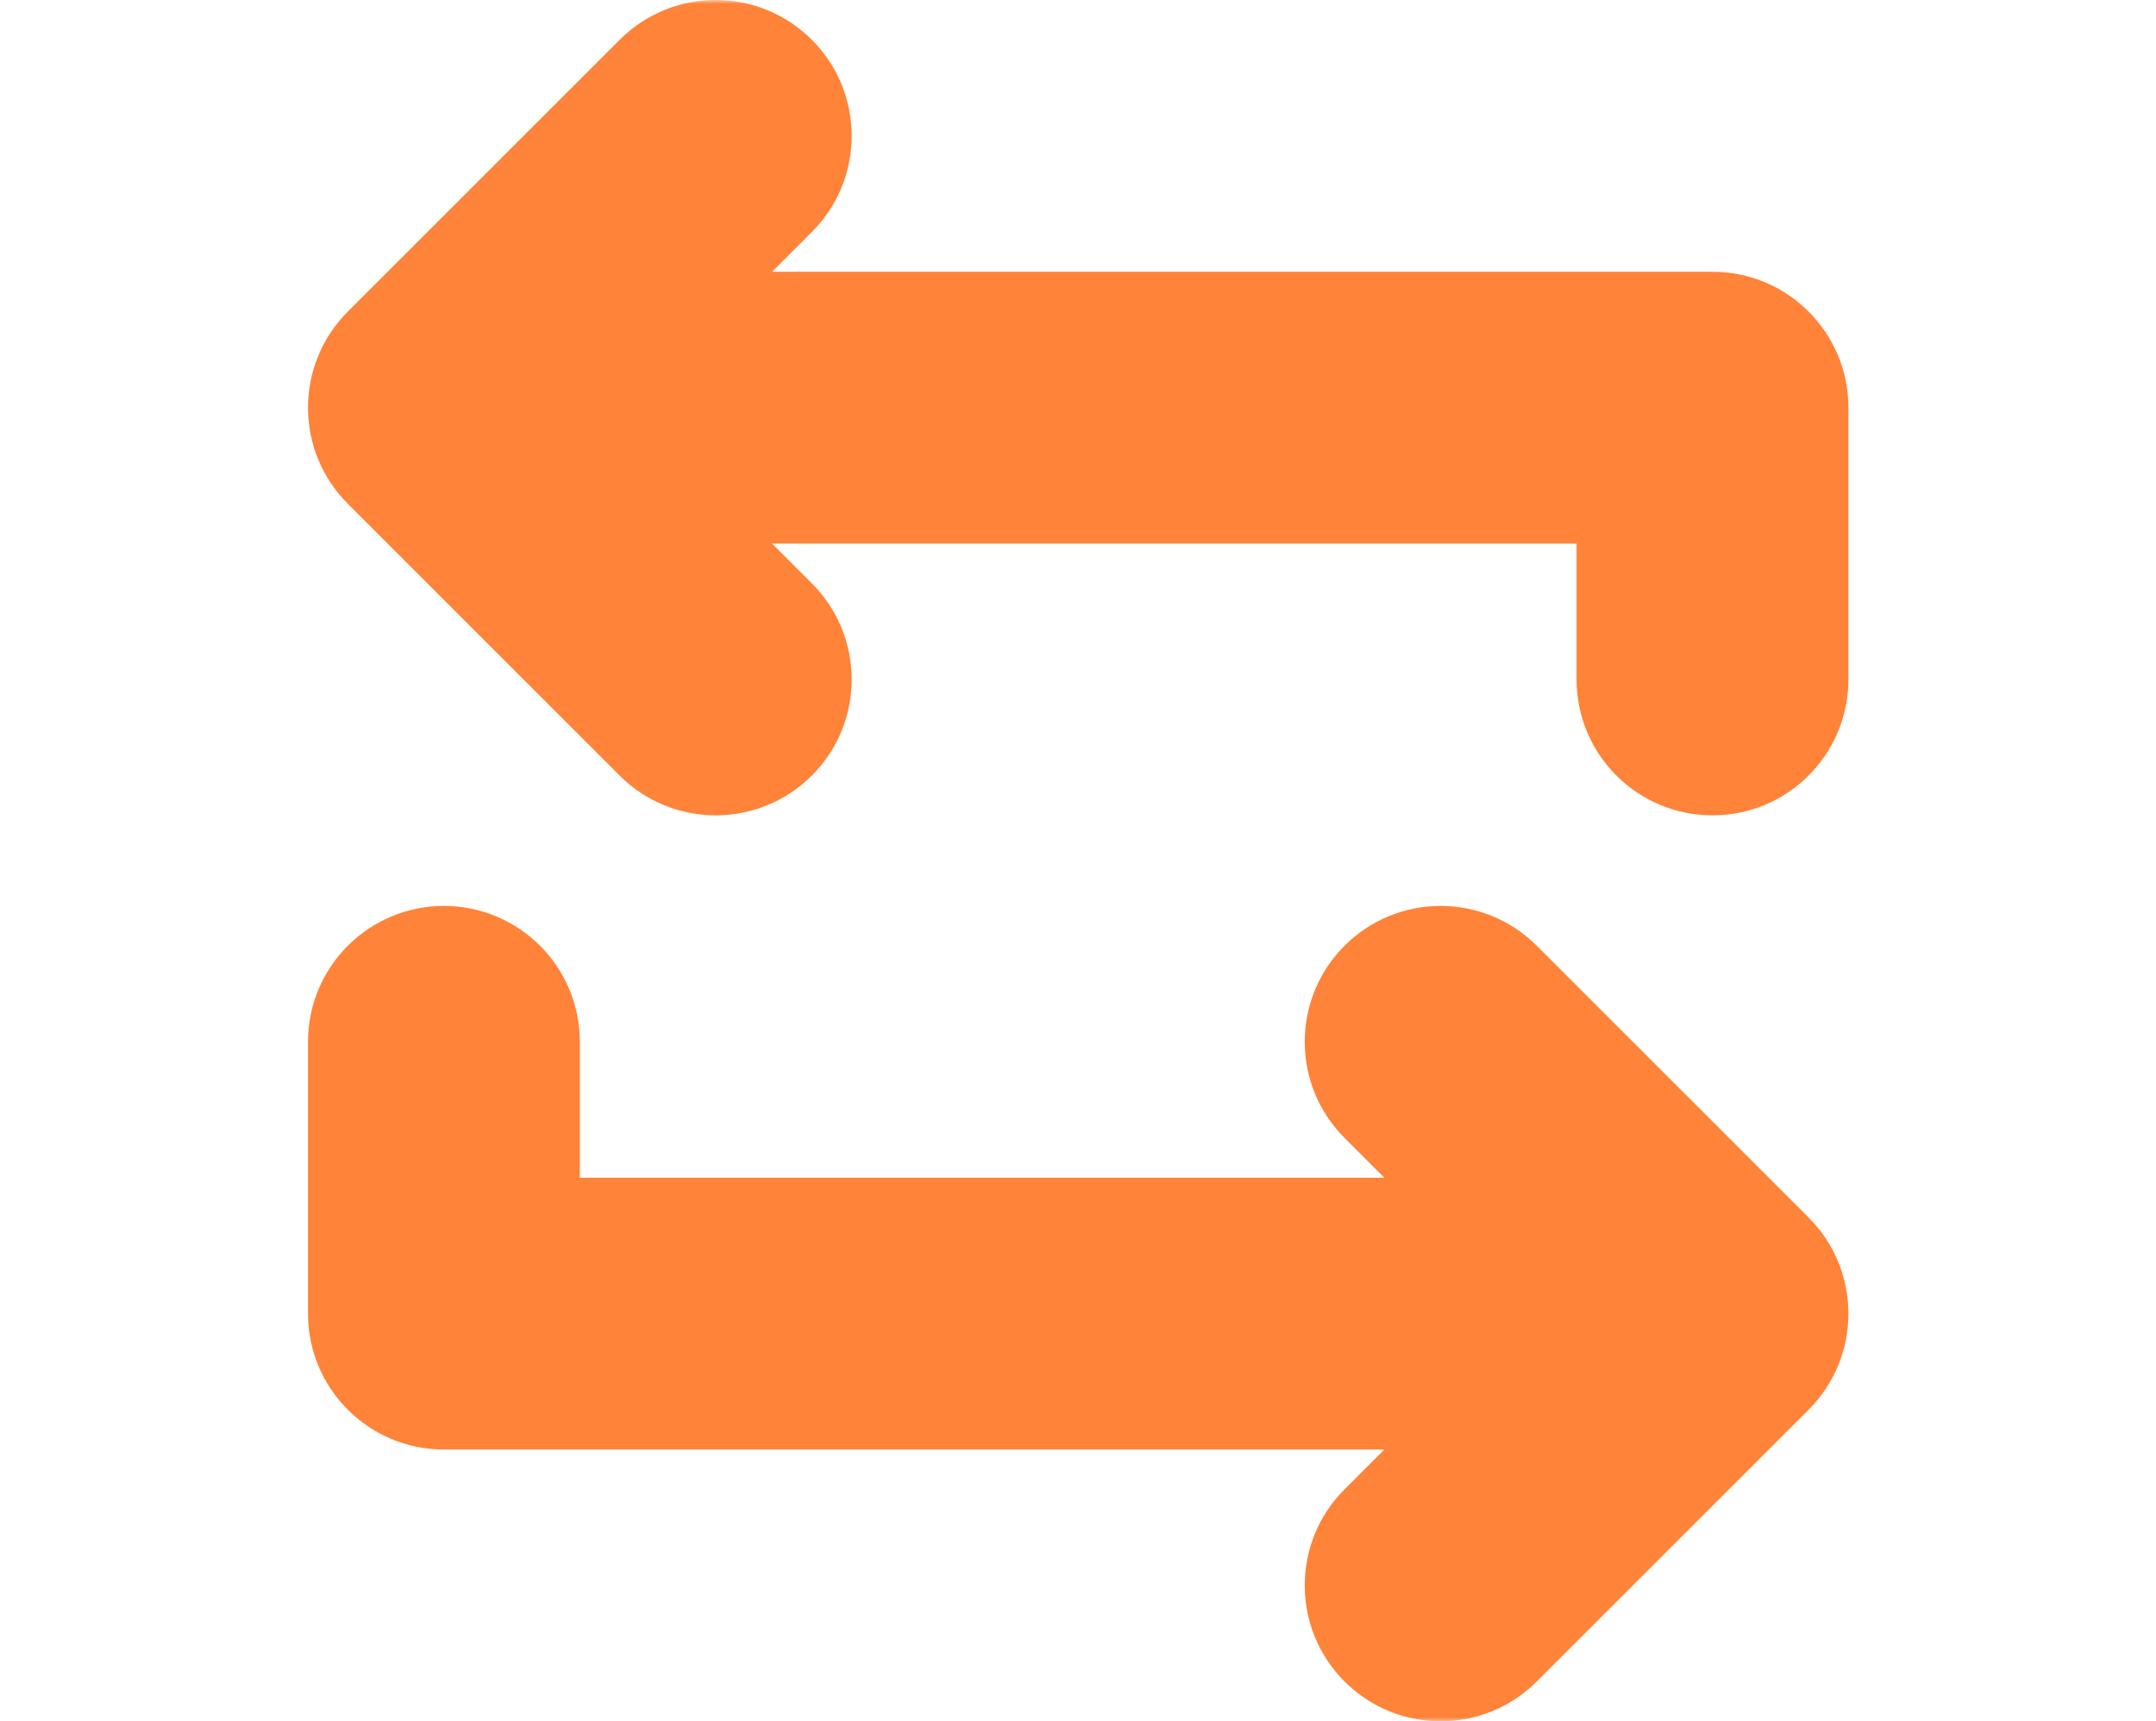 <svg width="273" height="218" viewBox="0 0 273 218" fill="none" xmlns="http://www.w3.org/2000/svg">
<mask id="mask0_870_5248" style="mask-type:alpha" maskUnits="userSpaceOnUse" x="0" y="0" width="273" height="218">
<rect width="273" height="218" fill="#D9D9D9"/>
</mask>
<g mask="url(#mask0_870_5248)">
<path fill-rule="evenodd" clip-rule="evenodd" d="M97.76 68.842L102.801 73.883C109.523 80.604 109.523 91.502 102.801 98.223C96.08 104.943 85.183 104.943 78.462 98.223L44.041 63.801C37.32 57.08 37.32 46.183 44.041 39.462L78.462 5.041C85.183 -1.68 96.08 -1.68 102.801 5.041C109.523 11.762 109.523 22.659 102.801 29.38L97.76 34.421H216.842C226.347 34.421 234.053 42.127 234.053 51.632V86.053C234.053 95.558 226.347 103.263 216.842 103.263C207.338 103.263 199.632 95.558 199.632 86.053V68.842H97.76ZM175.293 149.158L170.251 144.118C163.531 137.396 163.531 126.499 170.251 119.777C176.972 113.057 187.87 113.057 194.591 119.777L229.012 154.198C235.733 160.92 235.733 171.818 229.012 178.539L194.591 212.96C187.87 219.68 176.972 219.68 170.251 212.96C163.531 206.239 163.531 195.341 170.251 188.62L175.293 183.579H56.211C46.705 183.579 39 175.873 39 166.369V131.948C39 122.443 46.705 114.737 56.211 114.737C65.716 114.737 73.421 122.443 73.421 131.948V149.158H175.293Z" fill="#FF8338"/>
</g>
</svg>
